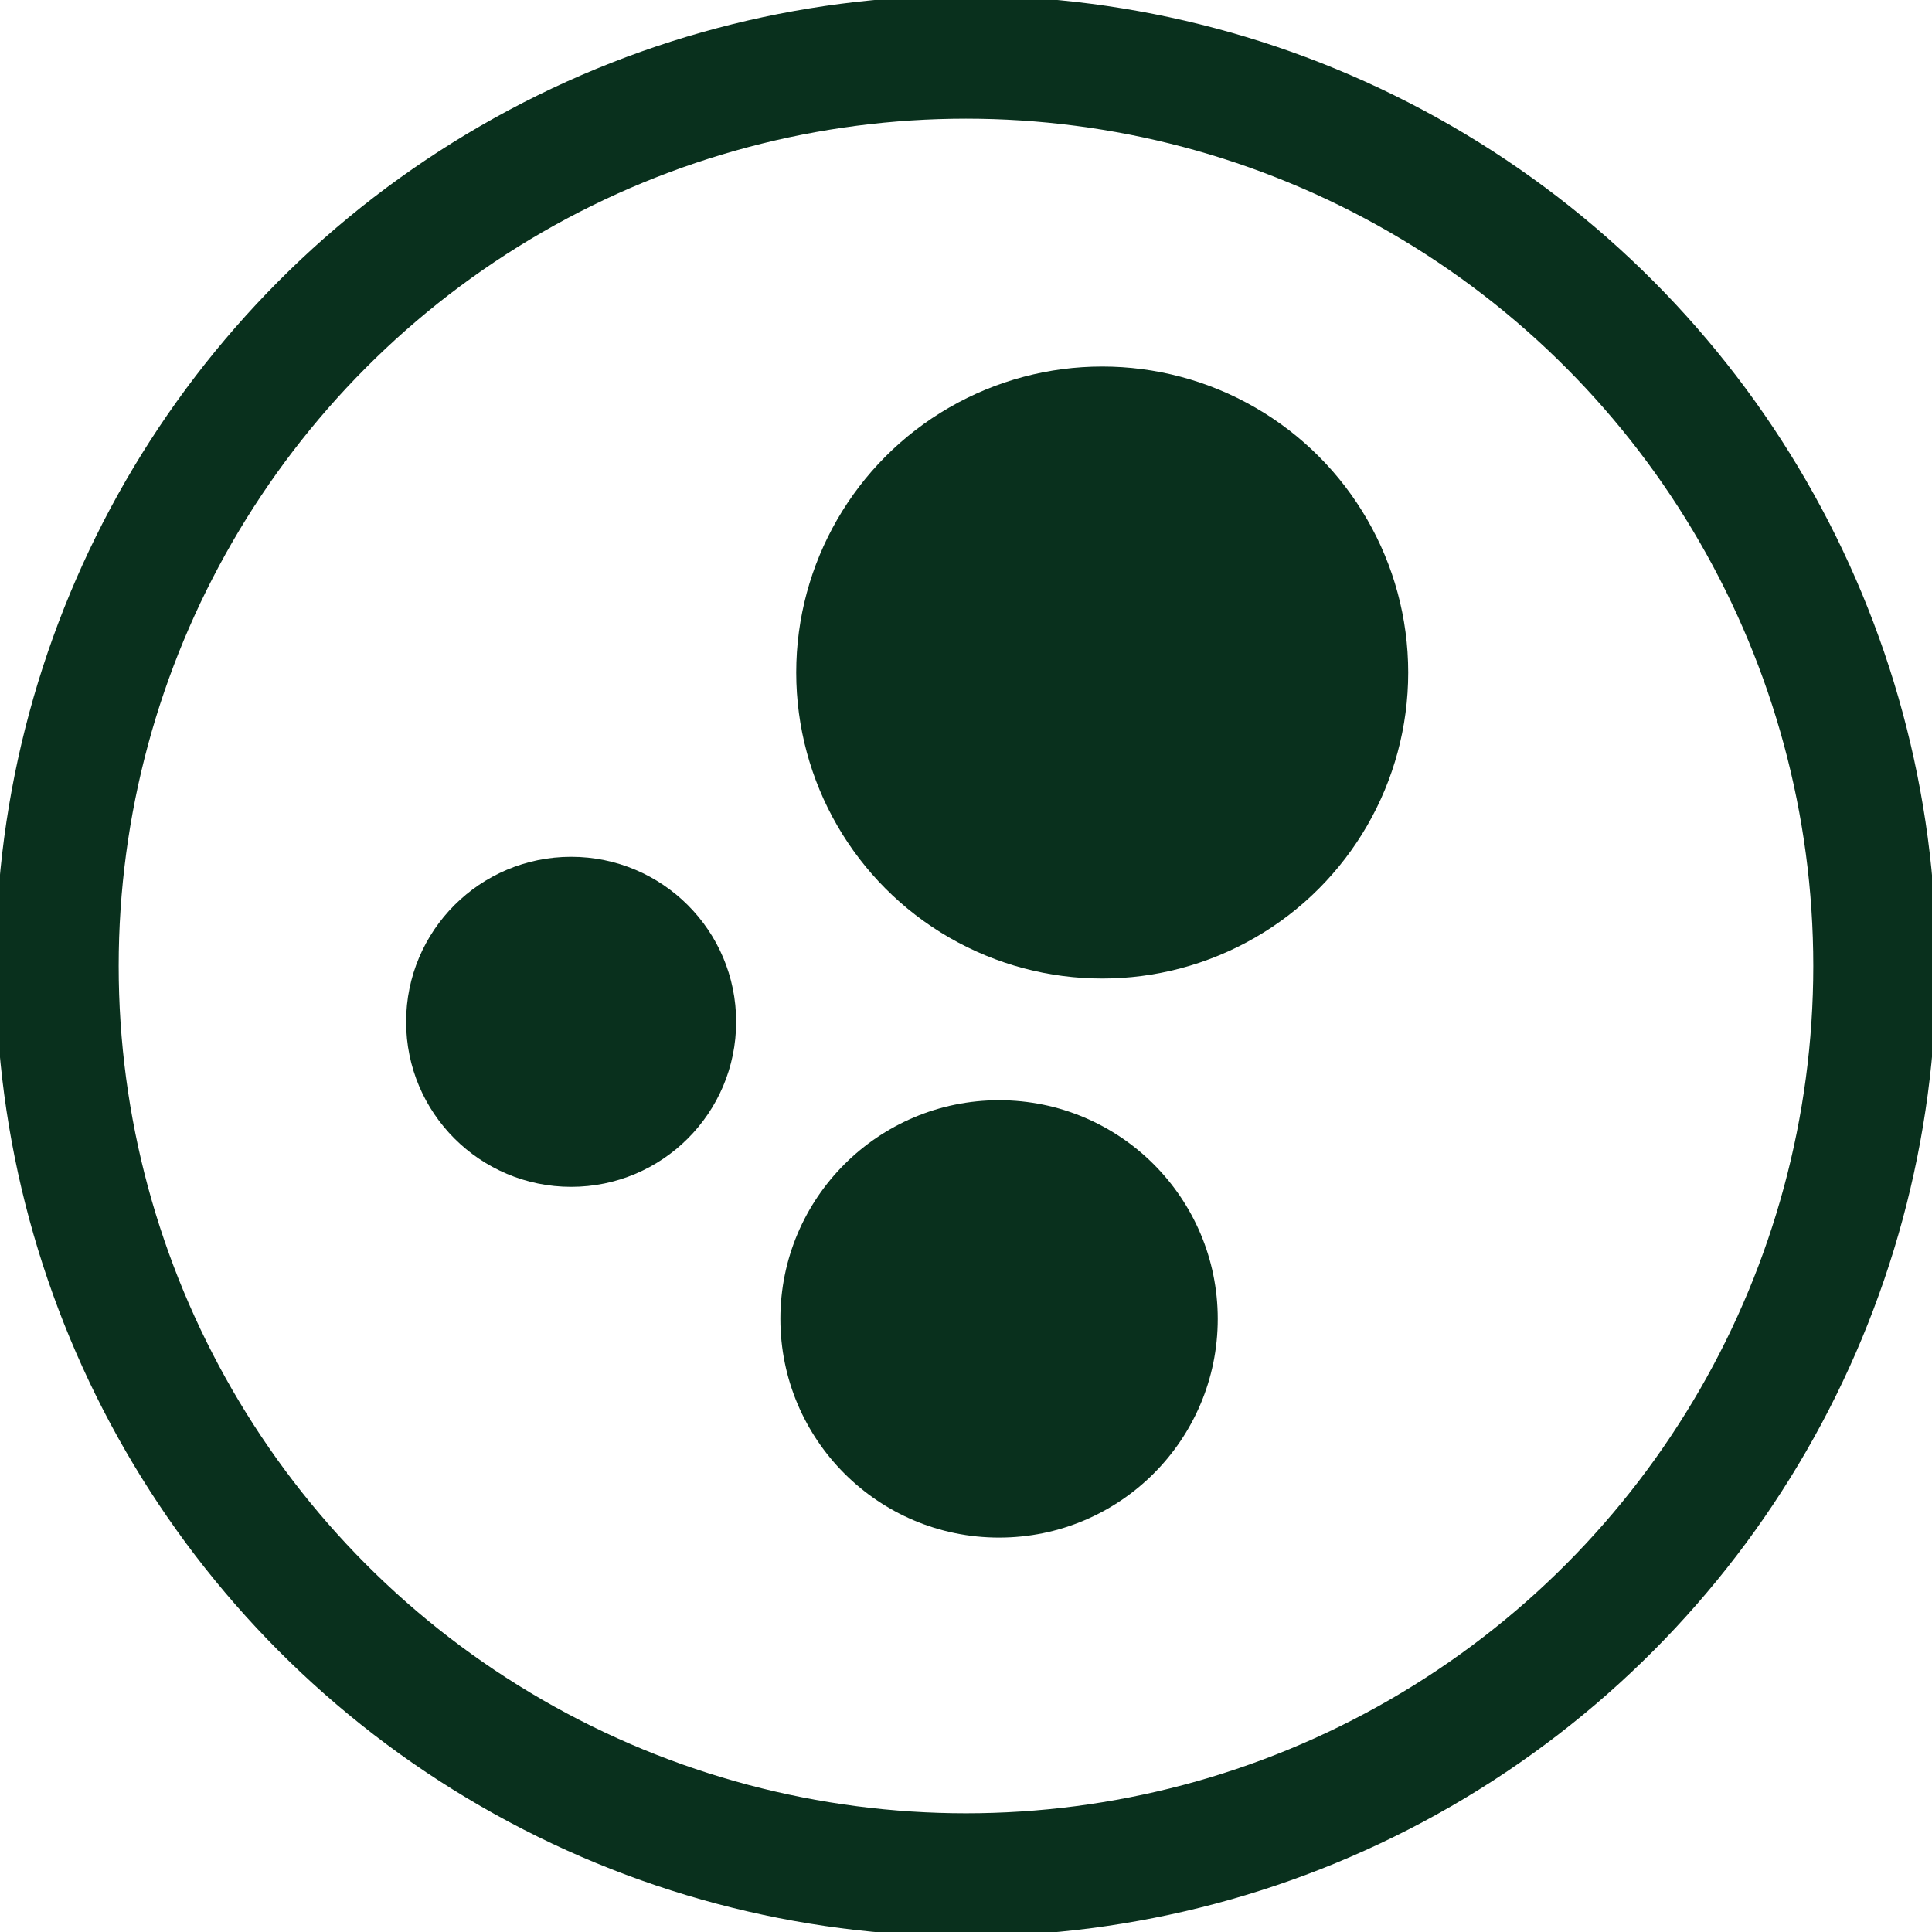 <?xml version="1.0" encoding="UTF-8"?>
<svg id="Ebene_1" data-name="Ebene 1" xmlns="http://www.w3.org/2000/svg" viewBox="0 0 67.577 67.577">
  <circle cx="19.977" cy="35.741" r="5.772" fill="#09301d"/>
  <circle cx="38.553" cy="23.524" r="10.703" fill="#09301d"/>
  <circle cx="34.945" cy="46.132" r="7.649" fill="#09301d"/>
  <g>
    <circle cx="33.788" cy="33.788" r="31.788" fill="none" stroke="#09301d" stroke-miterlimit="10" stroke-width="4"/>
    <circle cx="33.788" cy="33.788" r="31.788" fill="none" stroke="#09301d" stroke-miterlimit="10" stroke-width="4.302"/>
  </g>
</svg>